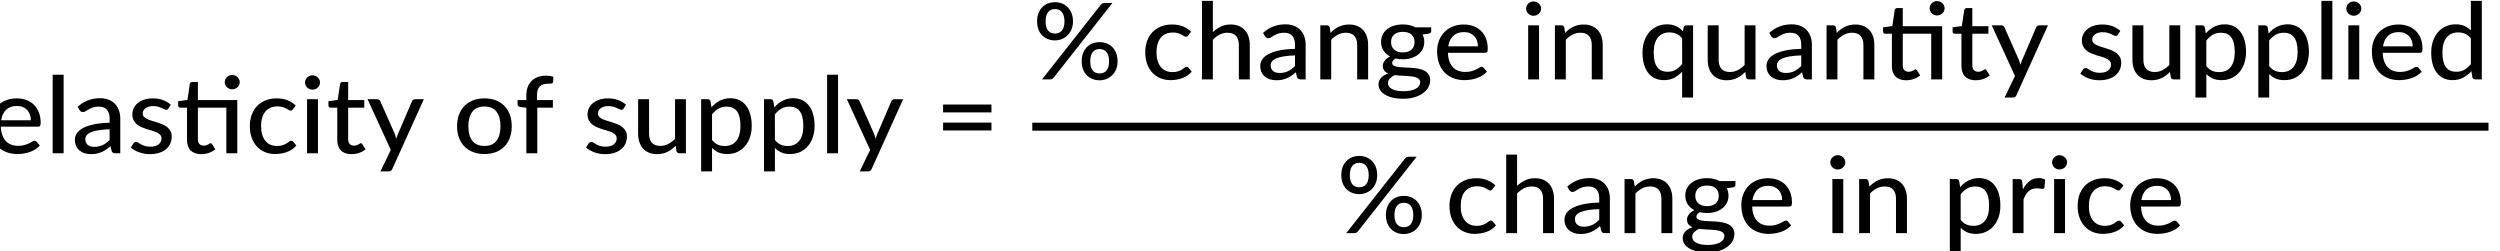 <?xml version="1.0" encoding="UTF-8" standalone="no"?>
<!-- Created with Inkscape (http://www.inkscape.org/) -->

<svg
   width="190.404mm"
   height="19.128mm"
   viewBox="0 0 190.404 19.128"
   version="1.1"
   id="svg5"
   xml:space="preserve"
   xmlns:inkscape="http://www.inkscape.org/namespaces/inkscape"
   xmlns:sodipodi="http://sodipodi.sourceforge.net/DTD/sodipodi-0.dtd"
   xmlns:xlink="http://www.w3.org/1999/xlink"
   xmlns="http://www.w3.org/2000/svg"
   xmlns:svg="http://www.w3.org/2000/svg"><sodipodi:namedview
     id="namedview7"
     pagecolor="#ffffff"
     bordercolor="#666666"
     borderopacity="1.0"
     inkscape:showpageshadow="2"
     inkscape:pageopacity="0.0"
     inkscape:pagecheckerboard="0"
     inkscape:deskcolor="#d1d1d1"
     inkscape:document-units="mm"
     showgrid="false" /><defs
     id="defs2"><g
       id="g1241"><g
         id="glyph-0-0-8"><path
           d="m 7.391,-34.172 c 0.508,-0.438 1.055,-0.844 1.641,-1.219 0.594,-0.375 1.238,-0.707 1.938,-1 0.695,-0.289 1.441,-0.52 2.234,-0.688 0.801,-0.164 1.672,-0.25 2.609,-0.25 1.27,0 2.43,0.184 3.484,0.547 1.062,0.355 1.961,0.855 2.703,1.5 0.738,0.648 1.312,1.434 1.719,2.359 0.406,0.93 0.609,1.961 0.609,3.094 0,1.094 -0.148,2.039 -0.438,2.828 -0.281,0.781 -0.648,1.469 -1.094,2.062 -0.449,0.586 -0.938,1.09 -1.469,1.516 -0.531,0.43 -1.039,0.836 -1.516,1.219 -0.48,0.375 -0.898,0.746 -1.25,1.109 -0.344,0.355 -0.555,0.762 -0.625,1.219 l -0.547,3.078 h -3.969 L 13,-20.297 c -0.094,-0.695 -0.016,-1.297 0.234,-1.797 0.258,-0.508 0.609,-0.977 1.047,-1.406 0.438,-0.438 0.926,-0.848 1.469,-1.234 0.539,-0.383 1.047,-0.801 1.516,-1.25 C 17.734,-26.43 18.125,-26.938 18.438,-27.5 c 0.32,-0.562 0.484,-1.227 0.484,-2 0,-0.938 -0.336,-1.676 -1,-2.219 -0.668,-0.551 -1.543,-0.828 -2.625,-0.828 -0.773,0 -1.434,0.086 -1.984,0.25 -0.543,0.168 -1.012,0.355 -1.406,0.562 -0.387,0.199 -0.719,0.383 -1,0.547 -0.281,0.168 -0.539,0.25 -0.766,0.25 -0.543,0 -0.945,-0.238 -1.203,-0.719 z M 11.75,-8.906 c 0,-0.477 0.086,-0.93 0.266,-1.359 C 12.191,-10.691 12.438,-11.062 12.75,-11.375 c 0.312,-0.32 0.676,-0.57 1.094,-0.75 0.414,-0.188 0.875,-0.281 1.375,-0.281 0.477,0 0.926,0.094 1.344,0.281 0.414,0.18 0.773,0.43 1.078,0.75 0.312,0.312 0.555,0.684 0.734,1.109 0.188,0.43 0.281,0.883 0.281,1.359 0,0.5 -0.094,0.965 -0.281,1.391 -0.18,0.43 -0.422,0.797 -0.734,1.109 -0.305,0.305 -0.664,0.547 -1.078,0.734 -0.418,0.18 -0.867,0.266 -1.344,0.266 -0.5,0 -0.961,-0.086 -1.375,-0.266 C 13.426,-5.859 13.062,-6.102 12.75,-6.406 12.438,-6.719 12.191,-7.086 12.016,-7.516 11.836,-7.941 11.75,-8.406 11.75,-8.906 Z M 1.312,-42.922 H 30.703 V 0 H 1.312 Z m 1.609,41.188 H 28.906 V -41.188 H 2.922 Z m 0,0"
           id="path1166" /></g><g
         id="glyph-0-1-1"><path
           d="m 7.656,-18.766 c 0,4.219 0.523,8.336 1.578,12.344 1.062,4 2.609,7.797 4.641,11.391 0.332,0.656 0.422,1.16 0.266,1.516 -0.156,0.363 -0.406,0.656 -0.75,0.875 L 10.797,8.938 C 9.297,6.645 8.02,4.367 6.969,2.109 5.926,-0.148 5.082,-2.422 4.438,-4.703 3.789,-6.984 3.316,-9.289 3.016,-11.625 c -0.293,-2.332 -0.438,-4.711 -0.438,-7.141 0,-2.457 0.145,-4.848 0.438,-7.172 0.301,-2.332 0.773,-4.641 1.422,-6.922 0.645,-2.281 1.488,-4.551 2.531,-6.812 1.051,-2.27 2.328,-4.551 3.828,-6.844 l 2.594,1.594 c 0.344,0.219 0.594,0.512 0.75,0.875 0.156,0.355 0.066,0.859 -0.266,1.516 -2.031,3.586 -3.578,7.387 -4.641,11.406 -1.055,4.012 -1.578,8.133 -1.578,12.359 z m 0,0"
           id="path1169" /></g><g
         id="glyph-0-2-6"><path
           d="M 30.547,-4.453 V 0 H 7.359 V -4.453 H 16.438 v -28.125 c 0,-0.895 0.031,-1.82 0.094,-2.781 l -7.297,6.188 c -0.281,0.219 -0.562,0.359 -0.844,0.422 -0.273,0.055 -0.531,0.062 -0.781,0.031 -0.25,-0.039 -0.469,-0.125 -0.656,-0.25 -0.188,-0.133 -0.344,-0.27 -0.469,-0.406 l -1.828,-2.547 12.859,-11.094 h 4.75 v 38.562 z m 0,0"
           id="path1172" /></g><g
         id="glyph-0-3-3"><path
           d="m 8.422,-18.766 c 0,-4.227 -0.531,-8.348 -1.594,-12.359 -1.062,-4.02 -2.609,-7.82 -4.641,-11.406 -0.344,-0.656 -0.434,-1.16 -0.266,-1.516 0.176,-0.363 0.43,-0.656 0.766,-0.875 l 2.609,-1.594 c 1.488,2.293 2.75,4.574 3.781,6.844 1.039,2.262 1.891,4.531 2.547,6.812 0.656,2.281 1.133,4.59 1.438,6.922 0.301,2.324 0.453,4.715 0.453,7.172 0,2.43 -0.152,4.809 -0.453,7.141 -0.305,2.336 -0.781,4.641 -1.438,6.922 -0.656,2.281 -1.508,4.555 -2.547,6.812 C 8.047,4.367 6.785,6.645 5.297,8.938 L 2.688,7.359 C 2.352,7.141 2.098,6.848 1.922,6.484 1.754,6.129 1.844,5.625 2.188,4.969 4.219,1.375 5.766,-2.422 6.828,-6.422 c 1.062,-4.008 1.594,-8.125 1.594,-12.344 z m 0,0"
           id="path1175" /></g><g
         id="glyph-0-4-8"><path
           d="m 24.219,-18.562 c 0,-1.156 -0.168,-2.219 -0.5,-3.188 -0.336,-0.977 -0.82,-1.828 -1.453,-2.547 -0.637,-0.719 -1.414,-1.273 -2.328,-1.672 -0.918,-0.406 -1.977,-0.609 -3.172,-0.609 -2.449,0 -4.375,0.711 -5.781,2.125 -1.406,1.418 -2.297,3.383 -2.672,5.891 z m 4.812,14.234 c -0.719,0.836 -1.547,1.559 -2.484,2.172 -0.938,0.605 -1.938,1.094 -3,1.469 -1.055,0.375 -2.141,0.652 -3.266,0.828 -1.125,0.188 -2.234,0.281 -3.328,0.281 -2.094,0 -4.039,-0.355 -5.828,-1.062 C 9.344,-1.348 7.801,-2.383 6.5,-3.75 5.195,-5.113 4.18,-6.805 3.453,-8.828 c -0.73,-2.02 -1.094,-4.348 -1.094,-6.984 0,-2.113 0.328,-4.082 0.984,-5.906 0.656,-1.82 1.598,-3.41 2.828,-4.766 1.227,-1.352 2.727,-2.414 4.5,-3.188 1.77,-0.781 3.766,-1.172 5.984,-1.172 1.844,0 3.547,0.305 5.109,0.906 1.57,0.605 2.926,1.484 4.062,2.641 1.133,1.156 2.023,2.586 2.672,4.281 0.645,1.699 0.969,3.633 0.969,5.797 0,0.898 -0.102,1.5 -0.297,1.812 -0.199,0.312 -0.57,0.469 -1.109,0.469 H 8.156 c 0.062,1.812 0.32,3.391 0.781,4.734 0.457,1.344 1.086,2.465 1.891,3.359 0.812,0.898 1.773,1.562 2.891,2 1.113,0.438 2.359,0.656 3.734,0.656 1.301,0 2.422,-0.145 3.359,-0.438 0.945,-0.301 1.766,-0.625 2.453,-0.969 0.688,-0.352 1.266,-0.68 1.734,-0.984 0.469,-0.301 0.883,-0.453 1.25,-0.453 0.477,0 0.844,0.184 1.094,0.547 z m 0,0"
           id="path1178" /></g><g
         id="glyph-0-5-8"><path
           d="M 10.078,-44.125 V 0 H 4.219 v -44.125 z m 0,0"
           id="path1181" /></g><g
         id="glyph-0-6-3"><path
           d="m 20.422,-13.484 c -2.375,0.086 -4.391,0.273 -6.047,0.562 -1.656,0.281 -3.008,0.664 -4.047,1.141 -1.031,0.48 -1.777,1.047 -2.234,1.703 -0.461,0.648 -0.688,1.367 -0.688,2.156 0,0.762 0.125,1.418 0.375,1.969 0.25,0.543 0.586,0.992 1.016,1.344 0.438,0.344 0.941,0.602 1.516,0.766 0.57,0.156 1.203,0.234 1.891,0.234 0.895,0 1.711,-0.086 2.453,-0.266 0.75,-0.188 1.453,-0.441 2.109,-0.766 0.656,-0.332 1.281,-0.738 1.875,-1.219 0.602,-0.477 1.195,-1.023 1.781,-1.641 z M 3.312,-26.125 c 1.695,-1.613 3.535,-2.816 5.516,-3.609 1.988,-0.801 4.164,-1.203 6.531,-1.203 1.738,0 3.273,0.289 4.609,0.859 1.332,0.562 2.457,1.355 3.375,2.375 0.914,1.012 1.609,2.227 2.078,3.641 0.469,1.418 0.703,2.98 0.703,4.688 V 0 h -2.594 c -0.586,0 -1.027,-0.094 -1.328,-0.281 -0.293,-0.188 -0.531,-0.539 -0.719,-1.062 L 20.859,-4 c -0.773,0.719 -1.539,1.355 -2.297,1.906 -0.762,0.543 -1.559,1.008 -2.391,1.391 -0.824,0.387 -1.703,0.68 -2.641,0.875 -0.93,0.207 -1.961,0.312 -3.094,0.312 -1.199,0 -2.324,-0.168 -3.375,-0.5 C 6.02,-0.348 5.109,-0.852 4.328,-1.531 3.555,-2.207 2.945,-3.051 2.5,-4.062 2.051,-5.082 1.828,-6.27 1.828,-7.625 c 0,-1.195 0.32,-2.348 0.969,-3.453 0.645,-1.102 1.695,-2.094 3.156,-2.969 1.469,-0.875 3.383,-1.586 5.75,-2.141 2.363,-0.562 5.27,-0.883 8.719,-0.969 V -19.375 c 0,-2.289 -0.492,-4.004 -1.469,-5.141 -0.98,-1.133 -2.418,-1.703 -4.312,-1.703 -1.273,0 -2.34,0.164 -3.203,0.484 -0.867,0.324 -1.617,0.68 -2.25,1.062 -0.625,0.387 -1.172,0.742 -1.641,1.062 -0.469,0.312 -0.953,0.469 -1.453,0.469 -0.398,0 -0.742,-0.109 -1.031,-0.328 -0.281,-0.219 -0.516,-0.473 -0.703,-0.766 z m 0,0"
           id="path1184" /></g><g
         id="glyph-0-7-3"><path
           d="m 22,-25.141 c -0.156,0.262 -0.328,0.449 -0.516,0.562 -0.18,0.105 -0.406,0.156 -0.688,0.156 -0.312,0 -0.668,-0.109 -1.062,-0.328 -0.387,-0.219 -0.855,-0.457 -1.406,-0.719 -0.543,-0.258 -1.184,-0.5 -1.922,-0.719 -0.742,-0.219 -1.617,-0.328 -2.625,-0.328 -0.836,0 -1.594,0.105 -2.281,0.312 -0.688,0.211 -1.273,0.5 -1.75,0.875 -0.48,0.367 -0.852,0.805 -1.109,1.312 C 8.379,-23.504 8.25,-22.961 8.25,-22.391 8.25,-21.629 8.473,-21 8.922,-20.5 c 0.445,0.5 1.035,0.93 1.766,1.281 0.727,0.355 1.555,0.68 2.484,0.969 0.926,0.293 1.867,0.602 2.828,0.922 0.969,0.312 1.914,0.68 2.844,1.094 0.926,0.406 1.754,0.914 2.484,1.516 0.727,0.605 1.316,1.34 1.766,2.203 0.445,0.855 0.672,1.898 0.672,3.125 0,1.418 -0.258,2.73 -0.766,3.938 -0.512,1.211 -1.262,2.25 -2.25,3.125 -0.98,0.875 -2.199,1.562 -3.656,2.062 -1.449,0.5 -3.109,0.75 -4.984,0.75 -2.094,0 -4.031,-0.352 -5.812,-1.047 -1.773,-0.695 -3.25,-1.586 -4.438,-2.672 l 1.375,-2.234 C 3.391,-5.75 3.586,-5.961 3.828,-6.109 4.066,-6.266 4.383,-6.344 4.781,-6.344 c 0.375,0 0.758,0.141 1.156,0.422 0.406,0.281 0.883,0.59 1.438,0.922 0.562,0.324 1.238,0.621 2.031,0.891 0.801,0.273 1.801,0.406 3,0.406 1,0 1.863,-0.125 2.594,-0.375 0.738,-0.25 1.352,-0.586 1.844,-1.016 0.488,-0.426 0.852,-0.914 1.094,-1.469 0.238,-0.562 0.359,-1.156 0.359,-1.781 0,-0.789 -0.227,-1.453 -0.672,-1.984 -0.449,-0.531 -1.039,-0.984 -1.766,-1.359 -0.73,-0.375 -1.562,-0.703 -2.5,-0.984 -0.938,-0.281 -1.898,-0.578 -2.875,-0.891 C 9.516,-13.883 8.562,-14.254 7.625,-14.672 6.688,-15.086 5.852,-15.613 5.125,-16.25 4.395,-16.895 3.805,-17.676 3.359,-18.594 2.91,-19.508 2.688,-20.625 2.688,-21.938 c 0,-1.176 0.242,-2.301 0.734,-3.375 0.488,-1.082 1.195,-2.031 2.125,-2.844 0.926,-0.812 2.07,-1.461 3.438,-1.953 1.363,-0.488 2.922,-0.734 4.672,-0.734 2.008,0 3.828,0.32 5.453,0.953 1.625,0.637 3.016,1.512 4.172,2.625 z m 0,0"
           id="path1187" /></g><g
         id="glyph-0-8-4"><path
           d="M 32.875,0 H 27.016 V -25.641 H 11.781 v 17.781 c 0,1.199 0.289,2.094 0.875,2.688 0.594,0.586 1.348,0.875 2.266,0.875 0.531,0 0.988,-0.066 1.375,-0.203 0.395,-0.145 0.727,-0.301 1,-0.469 0.281,-0.176 0.52,-0.332 0.719,-0.469 0.207,-0.145 0.391,-0.219 0.547,-0.219 0.195,0 0.348,0.047 0.453,0.141 0.113,0.094 0.234,0.242 0.359,0.438 l 1.734,2.812 c -0.961,0.875 -2.102,1.555 -3.422,2.031 -1.312,0.477 -2.68,0.719 -4.094,0.719 -2.449,0 -4.336,-0.688 -5.656,-2.062 -1.324,-1.375 -1.984,-3.336 -1.984,-5.891 v -18.172 h -3.531 c -0.344,0 -0.633,-0.102 -0.859,-0.312 -0.23,-0.219 -0.344,-0.535 -0.344,-0.953 v -2.359 L 6.188,-29.953 7.469,-39 c 0.082,-0.344 0.238,-0.609 0.469,-0.797 0.227,-0.188 0.52,-0.281 0.875,-0.281 h 2.969 v 10.188 H 32.875 Z m 1.312,-39.938 c 0,0.543 -0.109,1.059 -0.328,1.547 -0.219,0.492 -0.512,0.918 -0.875,1.281 -0.367,0.367 -0.797,0.656 -1.297,0.875 -0.5,0.211 -1.023,0.312 -1.562,0.312 -0.531,0 -1.039,-0.102 -1.516,-0.312 -0.48,-0.219 -0.906,-0.508 -1.281,-0.875 -0.367,-0.363 -0.652,-0.789 -0.859,-1.281 -0.211,-0.488 -0.312,-1.004 -0.312,-1.547 0,-0.551 0.102,-1.078 0.312,-1.578 0.207,-0.5 0.492,-0.93 0.859,-1.297 0.375,-0.375 0.801,-0.664 1.281,-0.875 C 29.086,-43.895 29.594,-44 30.125,-44 c 0.539,0 1.062,0.105 1.562,0.312 0.5,0.211 0.93,0.5 1.297,0.875 0.363,0.367 0.656,0.797 0.875,1.297 0.219,0.5 0.328,1.027 0.328,1.578 z m 0,0"
           id="path1190" /></g><g
         id="glyph-0-9-7"><path
           d="m 25.375,-24.688 c -0.18,0.219 -0.355,0.398 -0.531,0.531 -0.168,0.125 -0.406,0.188 -0.719,0.188 -0.324,0 -0.664,-0.125 -1.016,-0.375 -0.344,-0.25 -0.781,-0.52 -1.312,-0.812 -0.523,-0.289 -1.156,-0.555 -1.906,-0.797 -0.75,-0.25 -1.672,-0.375 -2.766,-0.375 -1.438,0 -2.703,0.262 -3.797,0.781 -1.094,0.512 -2.008,1.246 -2.734,2.203 -0.73,0.961 -1.281,2.125 -1.656,3.5 -0.375,1.375 -0.562,2.918 -0.562,4.625 0,1.781 0.195,3.367 0.594,4.75 0.395,1.375 0.961,2.539 1.703,3.484 0.738,0.949 1.633,1.668 2.688,2.156 1.051,0.492 2.227,0.734 3.531,0.734 1.25,0 2.281,-0.148 3.094,-0.453 0.82,-0.312 1.504,-0.645 2.047,-1 C 22.57,-5.91 23.02,-6.25 23.375,-6.562 c 0.352,-0.312 0.723,-0.469 1.109,-0.469 0.477,0 0.848,0.184 1.109,0.547 l 1.672,2.156 c -0.699,0.855 -1.484,1.586 -2.359,2.188 -0.867,0.594 -1.789,1.078 -2.766,1.453 -0.969,0.375 -1.992,0.652 -3.062,0.828 -1.062,0.188 -2.141,0.281 -3.234,0.281 -1.898,0 -3.668,-0.352 -5.312,-1.047 C 8.895,-1.32 7.473,-2.336 6.266,-3.672 5.055,-5.004 4.102,-6.645 3.406,-8.594 2.707,-10.539 2.359,-12.75 2.359,-15.219 c 0,-2.25 0.312,-4.328 0.938,-6.234 0.633,-1.914 1.562,-3.566 2.781,-4.953 1.227,-1.383 2.738,-2.469 4.531,-3.25 1.789,-0.789 3.844,-1.188 6.156,-1.188 2.176,0 4.086,0.352 5.734,1.047 1.656,0.699 3.133,1.684 4.438,2.953 z m 0,0"
           id="path1193" /></g><g
         id="glyph-0-10-4"><path
           d="M 10.188,-30.375 V 0 H 4.359 v -30.375 z m 1.109,-9.375 c 0,0.531 -0.109,1.043 -0.328,1.531 -0.219,0.492 -0.516,0.922 -0.891,1.297 -0.367,0.367 -0.797,0.652 -1.297,0.859 -0.492,0.211 -1.008,0.312 -1.547,0.312 -0.543,0 -1.055,-0.102 -1.531,-0.312 -0.48,-0.207 -0.902,-0.492 -1.266,-0.859 -0.367,-0.375 -0.652,-0.805 -0.859,-1.297 -0.211,-0.488 -0.312,-1 -0.312,-1.531 0,-0.562 0.102,-1.086 0.312,-1.578 0.207,-0.488 0.492,-0.914 0.859,-1.281 0.363,-0.363 0.785,-0.648 1.266,-0.859 0.477,-0.219 0.988,-0.328 1.531,-0.328 0.539,0 1.055,0.109 1.547,0.328 0.5,0.211 0.93,0.496 1.297,0.859 0.375,0.367 0.672,0.793 0.891,1.281 0.219,0.492 0.328,1.016 0.328,1.578 z m 0,0"
           id="path1196" /></g><g
         id="glyph-0-11-3"><path
           d="m 13.594,0.484 c -2.449,0 -4.336,-0.688 -5.656,-2.062 -1.324,-1.375 -1.984,-3.336 -1.984,-5.891 v -18.172 h -3.531 c -0.344,0 -0.633,-0.102 -0.859,-0.312 -0.23,-0.219 -0.344,-0.535 -0.344,-0.953 v -2.359 l 4.938,-0.688 L 7.469,-39 c 0.082,-0.344 0.238,-0.609 0.469,-0.797 0.227,-0.188 0.52,-0.281 0.875,-0.281 h 2.969 v 10.188 h 8.609 v 4.25 H 11.781 v 17.781 c 0,1.199 0.289,2.094 0.875,2.688 0.594,0.586 1.348,0.875 2.266,0.875 0.531,0 0.988,-0.066 1.375,-0.203 0.395,-0.145 0.727,-0.301 1,-0.469 0.281,-0.176 0.52,-0.332 0.719,-0.469 0.207,-0.145 0.391,-0.219 0.547,-0.219 0.195,0 0.348,0.047 0.453,0.141 0.113,0.094 0.234,0.242 0.359,0.438 l 1.734,2.812 c -0.961,0.875 -2.102,1.555 -3.422,2.031 -1.312,0.477 -2.68,0.719 -4.094,0.719 z m 0,0"
           id="path1199" /></g><g
         id="glyph-0-12-8"><path
           d="M 30.641,-30.375 13.781,8.812 C 13.602,9.25 13.363,9.586 13.062,9.828 12.758,10.066 12.32,10.188 11.75,10.188 H 7.406 L 12.969,-1.906 0.516,-30.375 H 5.594 c 0.5,0 0.883,0.121 1.156,0.359 0.281,0.242 0.484,0.512 0.609,0.812 L 15.062,-10.969 c 0.156,0.461 0.305,0.922 0.453,1.391 0.156,0.469 0.285,0.934 0.391,1.391 0.133,-0.477 0.281,-0.953 0.438,-1.422 0.164,-0.469 0.336,-0.93 0.516,-1.391 l 7.438,-18.203 c 0.145,-0.344 0.363,-0.625 0.656,-0.844 0.301,-0.219 0.641,-0.328 1.016,-0.328 z m 0,0"
           id="path1202" /></g><g
         id="glyph-0-13-0"><path
           d="m 17.031,-30.844 c 2.238,0 4.258,0.367 6.062,1.094 1.801,0.719 3.332,1.766 4.594,3.141 1.27,1.367 2.242,3.012 2.922,4.938 0.676,1.918 1.016,4.07 1.016,6.453 0,2.398 -0.34,4.562 -1.016,6.5 -0.68,1.93 -1.652,3.57 -2.922,4.922 -1.262,1.355 -2.793,2.398 -4.594,3.125 -1.805,0.727 -3.824,1.094 -6.062,1.094 -2.25,0 -4.277,-0.367 -6.078,-1.094 -1.805,-0.727 -3.344,-1.77 -4.625,-3.125 -1.273,-1.352 -2.25,-2.992 -2.938,-4.922 -0.688,-1.938 -1.031,-4.102 -1.031,-6.5 0,-2.383 0.344,-4.535 1.031,-6.453 0.688,-1.926 1.664,-3.57 2.938,-4.938 1.281,-1.375 2.82,-2.422 4.625,-3.141 1.801,-0.727 3.828,-1.094 6.078,-1.094 z m 0,26.719 c 2.875,0 5.02,-0.961 6.438,-2.891 1.414,-1.938 2.125,-4.66 2.125,-8.172 0,-3.5 -0.711,-6.223 -2.125,-8.172 -1.418,-1.945 -3.562,-2.922 -6.438,-2.922 -2.906,0 -5.074,0.977 -6.5,2.922 -1.418,1.949 -2.125,4.672 -2.125,8.172 0,3.512 0.707,6.234 2.125,8.172 1.426,1.93 3.594,2.891 6.5,2.891 z m 0,0"
           id="path1205" /></g><g
         id="glyph-0-14-5"><path
           d="m 6.094,0 v -25.594 l -3.172,-0.375 c -0.461,-0.102 -0.836,-0.27 -1.125,-0.5 -0.281,-0.227 -0.422,-0.562 -0.422,-1 v -2.422 h 4.719 v -2.75 c 0,-1.727 0.25,-3.27 0.75,-4.625 0.5,-1.363 1.211,-2.516 2.141,-3.453 0.926,-0.945 2.039,-1.664 3.344,-2.156 1.301,-0.488 2.77,-0.734 4.406,-0.734 1.375,0 2.641,0.199 3.797,0.594 l -0.109,2.938 c -0.023,0.262 -0.105,0.453 -0.25,0.578 -0.137,0.125 -0.32,0.219 -0.547,0.281 -0.23,0.062 -0.512,0.102 -0.844,0.109 -0.324,0.012 -0.68,0.016 -1.062,0.016 -0.898,0 -1.715,0.109 -2.453,0.328 -0.73,0.219 -1.355,0.59 -1.875,1.109 -0.523,0.512 -0.922,1.195 -1.203,2.047 -0.273,0.844 -0.406,1.891 -0.406,3.141 v 2.578 h 8.516 v 4.25 h -8.344 V 0 Z m 0,0"
           id="path1208" /></g><g
         id="glyph-0-15-0"><path
           d="M 29.359,-30.375 V 0 h -3.5 c -0.805,0 -1.324,-0.391 -1.562,-1.172 L 23.875,-4.219 c -0.656,0.699 -1.344,1.34 -2.062,1.922 -0.711,0.574 -1.477,1.07 -2.297,1.484 -0.812,0.406 -1.68,0.727 -2.594,0.953 -0.918,0.227 -1.906,0.344 -2.969,0.344 -1.668,0 -3.137,-0.281 -4.406,-0.844 -1.262,-0.562 -2.324,-1.344 -3.188,-2.344 -0.855,-1.008 -1.5,-2.219 -1.938,-3.625 -0.438,-1.414 -0.656,-2.984 -0.656,-4.703 V -30.375 H 9.625 v 19.344 c 0,2.18 0.492,3.871 1.484,5.078 1,1.199 2.523,1.797 4.578,1.797 1.5,0 2.895,-0.352 4.188,-1.062 1.289,-0.707 2.508,-1.676 3.656,-2.906 v -22.25 z m 0,0"
           id="path1211" /></g><g
         id="glyph-0-16-4"><path
           d="m 9.922,-7.469 c 0.957,1.25 1.988,2.125 3.094,2.625 1.102,0.5 2.344,0.75 3.719,0.75 2.676,0 4.742,-0.957 6.203,-2.875 1.469,-1.926 2.203,-4.734 2.203,-8.422 0,-1.938 -0.168,-3.586 -0.5,-4.953 -0.324,-1.363 -0.805,-2.477 -1.438,-3.344 -0.625,-0.863 -1.398,-1.5 -2.312,-1.906 -0.918,-0.414 -1.953,-0.625 -3.109,-0.625 -1.688,0 -3.156,0.383 -4.406,1.141 -1.242,0.762 -2.391,1.84 -3.453,3.234 z M 9.625,-25.828 c 0.633,-0.758 1.316,-1.453 2.047,-2.078 0.727,-0.625 1.508,-1.16 2.344,-1.609 0.844,-0.445 1.734,-0.797 2.672,-1.047 0.945,-0.25 1.961,-0.375 3.047,-0.375 1.727,0 3.297,0.34 4.703,1.016 1.406,0.68 2.602,1.68 3.594,3 1,1.312 1.77,2.938 2.312,4.875 0.551,1.93 0.828,4.148 0.828,6.656 0,2.25 -0.305,4.34 -0.906,6.266 -0.605,1.918 -1.477,3.586 -2.609,5 -1.125,1.418 -2.5,2.531 -4.125,3.344 -1.617,0.801 -3.445,1.203 -5.484,1.203 -1.812,0 -3.367,-0.297 -4.656,-0.891 -1.293,-0.602 -2.449,-1.441 -3.469,-2.516 V 10.188 H 4.094 V -30.375 h 3.5 c 0.812,0 1.316,0.391 1.516,1.172 z m 0,0"
           id="path1214" /></g><g
         id="glyph-0-17-8"><path
           d="M 4.391,-17.25 H 30.281 v 4.422 H 4.391 Z m 0,-10.156 H 30.281 v 4.422 H 4.391 Z m 0,0"
           id="path1217" /></g><g
         id="glyph-0-18-0"><path
           d="m 21.766,-32.547 c 0,1.668 -0.266,3.164 -0.797,4.484 -0.531,1.312 -1.234,2.422 -2.109,3.328 -0.875,0.906 -1.898,1.605 -3.062,2.094 -1.168,0.492 -2.387,0.734 -3.656,0.734 -1.375,0 -2.648,-0.242 -3.812,-0.734 -1.168,-0.488 -2.184,-1.188 -3.047,-2.094 C 4.426,-25.641 3.754,-26.75 3.266,-28.062 c -0.48,-1.32 -0.719,-2.816 -0.719,-4.484 0,-1.719 0.238,-3.242 0.719,-4.578 0.488,-1.332 1.16,-2.461 2.016,-3.391 0.863,-0.926 1.879,-1.633 3.047,-2.125 1.164,-0.488 2.438,-0.734 3.812,-0.734 1.375,0 2.641,0.246 3.797,0.734 1.164,0.492 2.18,1.199 3.047,2.125 0.875,0.93 1.555,2.059 2.047,3.391 0.488,1.336 0.734,2.859 0.734,4.578 z m -4.547,0 c 0,-1.281 -0.137,-2.363 -0.406,-3.25 -0.273,-0.883 -0.637,-1.598 -1.094,-2.141 -0.461,-0.551 -0.996,-0.953 -1.609,-1.203 -0.617,-0.25 -1.273,-0.375 -1.969,-0.375 -0.699,0 -1.359,0.125 -1.984,0.375 -0.617,0.25 -1.148,0.652 -1.594,1.203 -0.449,0.543 -0.805,1.258 -1.062,2.141 -0.262,0.887 -0.391,1.969 -0.391,3.25 0,1.23 0.129,2.281 0.391,3.156 0.258,0.867 0.613,1.57 1.062,2.109 0.445,0.531 0.977,0.918 1.594,1.156 0.625,0.242 1.285,0.359 1.984,0.359 0.695,0 1.352,-0.117 1.969,-0.359 0.613,-0.238 1.148,-0.625 1.609,-1.156 0.457,-0.539 0.82,-1.242 1.094,-2.109 0.27,-0.875 0.406,-1.926 0.406,-3.156 z m 19.484,-9.422 c 0.219,-0.258 0.473,-0.484 0.766,-0.672 0.289,-0.188 0.691,-0.281 1.203,-0.281 h 4.219 l -31.5,42 C 11.172,-0.648 10.91,-0.426 10.609,-0.25 10.305,-0.082 9.945,0 9.531,0 H 5.203 Z m 8.938,31.828 c 0,1.68 -0.266,3.18 -0.797,4.5 -0.523,1.312 -1.227,2.422 -2.109,3.328 -0.875,0.906 -1.898,1.605 -3.062,2.094 -1.156,0.488 -2.375,0.734 -3.656,0.734 -1.375,0 -2.648,-0.246 -3.812,-0.734 -1.168,-0.488 -2.18,-1.188 -3.031,-2.094 -0.855,-0.906 -1.527,-2.016 -2.016,-3.328 -0.492,-1.32 -0.734,-2.82 -0.734,-4.5 0,-1.707 0.242,-3.227 0.734,-4.562 0.488,-1.332 1.16,-2.461 2.016,-3.391 0.852,-0.926 1.863,-1.629 3.031,-2.109 1.164,-0.477 2.438,-0.719 3.812,-0.719 1.375,0 2.645,0.242 3.812,0.719 1.164,0.48 2.18,1.184 3.047,2.109 0.863,0.93 1.539,2.059 2.031,3.391 0.488,1.336 0.734,2.855 0.734,4.562 z m -4.547,0 c 0,-1.27 -0.137,-2.344 -0.406,-3.219 -0.262,-0.875 -0.621,-1.582 -1.078,-2.125 -0.461,-0.551 -1,-0.953 -1.625,-1.203 -0.617,-0.25 -1.273,-0.375 -1.969,-0.375 -0.719,0 -1.383,0.125 -1.984,0.375 -0.605,0.25 -1.133,0.652 -1.578,1.203 -0.449,0.543 -0.805,1.25 -1.062,2.125 -0.262,0.875 -0.391,1.949 -0.391,3.219 0,1.262 0.129,2.324 0.391,3.188 0.258,0.855 0.613,1.555 1.062,2.094 0.445,0.531 0.973,0.918 1.578,1.156 0.602,0.242 1.266,0.359 1.984,0.359 0.695,0 1.352,-0.117 1.969,-0.359 0.625,-0.238 1.164,-0.625 1.625,-1.156 0.457,-0.539 0.816,-1.238 1.078,-2.094 0.27,-0.863 0.406,-1.926 0.406,-3.188 z m 0,0"
           id="path1220" /></g><g
         id="glyph-0-19-8"><path
           d="m 9.922,-26.516 c 1.281,-1.289 2.691,-2.332 4.234,-3.125 1.539,-0.801 3.316,-1.203 5.328,-1.203 1.676,0 3.145,0.281 4.406,0.844 1.27,0.555 2.332,1.336 3.188,2.344 0.852,1 1.5,2.211 1.938,3.625 0.445,1.418 0.672,2.98 0.672,4.688 V 0 h -5.859 v -19.344 c 0,-2.164 -0.5,-3.852 -1.5,-5.062 -1,-1.207 -2.527,-1.812 -4.578,-1.812 -1.492,0 -2.891,0.355 -4.203,1.062 -1.305,0.711 -2.512,1.672 -3.625,2.891 V 0 H 4.094 v -44.125 h 5.828 z m 0,0"
           id="path1223" /></g><g
         id="glyph-0-20-6"><path
           d="m 9.562,-26.156 c 0.656,-0.695 1.344,-1.332 2.062,-1.906 0.719,-0.582 1.477,-1.078 2.281,-1.484 0.812,-0.406 1.68,-0.723 2.609,-0.953 0.926,-0.227 1.914,-0.344 2.969,-0.344 1.676,0 3.145,0.281 4.406,0.844 1.27,0.555 2.332,1.336 3.188,2.344 0.852,1 1.5,2.211 1.938,3.625 0.445,1.418 0.672,2.98 0.672,4.688 V 0 h -5.859 v -19.344 c 0,-2.164 -0.5,-3.852 -1.5,-5.062 -1,-1.207 -2.527,-1.812 -4.578,-1.812 -1.492,0 -2.891,0.355 -4.203,1.062 -1.305,0.711 -2.512,1.672 -3.625,2.891 V 0 H 4.094 v -30.375 h 3.5 c 0.812,0 1.316,0.391 1.516,1.172 z m 0,0"
           id="path1226" /></g><g
         id="glyph-0-21-9"><path
           d="m 14.766,-15.156 c 1.031,0 1.941,-0.133 2.734,-0.406 0.789,-0.281 1.445,-0.676 1.969,-1.188 0.531,-0.508 0.93,-1.125 1.203,-1.844 0.27,-0.719 0.406,-1.504 0.406,-2.359 0,-1.75 -0.539,-3.145 -1.609,-4.188 -1.062,-1.051 -2.633,-1.578 -4.703,-1.578 -2.055,0 -3.617,0.527 -4.688,1.578 -1.062,1.043 -1.594,2.438 -1.594,4.188 0,0.855 0.133,1.637 0.406,2.344 0.27,0.711 0.664,1.32 1.188,1.828 0.531,0.512 1.188,0.914 1.969,1.203 0.789,0.281 1.695,0.422 2.719,0.422 z M 24.062,1.578 c 0,-0.711 -0.203,-1.277 -0.609,-1.703 -0.398,-0.438 -0.938,-0.781 -1.625,-1.031 -0.688,-0.25 -1.492,-0.426 -2.406,-0.531 -0.918,-0.113 -1.883,-0.195 -2.891,-0.25 C 15.531,-2 14.5,-2.055 13.438,-2.109 12.383,-2.16 11.375,-2.254 10.406,-2.391 9.363,-1.867 8.508,-1.238 7.844,-0.5 c -0.668,0.727 -1,1.594 -1,2.594 0,0.633 0.16,1.227 0.484,1.781 0.332,0.562 0.844,1.047 1.531,1.453 0.688,0.414 1.551,0.738 2.594,0.969 1.051,0.227 2.305,0.344 3.766,0.344 1.426,0 2.688,-0.125 3.781,-0.375 1.102,-0.25 2.023,-0.602 2.766,-1.047 0.75,-0.449 1.316,-0.984 1.703,-1.609 0.395,-0.617 0.594,-1.293 0.594,-2.031 z m 5.922,-30.812 v 2.188 c 0,0.719 -0.449,1.168 -1.344,1.344 l -3.266,0.469 c 0.281,0.625 0.5,1.281 0.656,1.969 0.164,0.688 0.25,1.406 0.25,2.156 0,1.5 -0.293,2.855 -0.875,4.062 -0.574,1.199 -1.371,2.23 -2.391,3.094 -1.023,0.855 -2.234,1.512 -3.641,1.969 -1.398,0.461 -2.934,0.688 -4.609,0.688 -1.375,0 -2.664,-0.148 -3.859,-0.453 -0.594,0.367 -1.047,0.762 -1.359,1.188 -0.305,0.43 -0.453,0.852 -0.453,1.266 0,0.699 0.289,1.219 0.875,1.562 0.582,0.336 1.348,0.578 2.297,0.734 0.945,0.148 2.031,0.242 3.25,0.281 1.227,0.031 2.473,0.094 3.734,0.188 1.27,0.094 2.52,0.258 3.75,0.484 1.227,0.23 2.312,0.602 3.25,1.109 0.945,0.5 1.711,1.195 2.297,2.078 0.594,0.887 0.891,2.039 0.891,3.453 0,1.32 -0.324,2.598 -0.969,3.828 -0.648,1.238 -1.59,2.332 -2.828,3.281 C 24.41,8.66 22.906,9.426 21.125,10 c -1.773,0.582 -3.781,0.875 -6.031,0.875 -2.25,0 -4.211,-0.219 -5.875,-0.656 C 7.551,9.781 6.164,9.191 5.062,8.453 3.957,7.723 3.129,6.867 2.578,5.891 2.035,4.91 1.766,3.895 1.766,2.844 c 0,-1.48 0.457,-2.73 1.375,-3.75 C 4.055,-1.938 5.32,-2.738 6.938,-3.312 6.062,-3.719 5.363,-4.266 4.844,-4.953 4.32,-5.641 4.062,-6.551 4.062,-7.688 c 0,-0.438 0.078,-0.891 0.234,-1.359 0.164,-0.469 0.41,-0.938 0.734,-1.406 0.332,-0.469 0.742,-0.91 1.234,-1.328 0.488,-0.414 1.051,-0.789 1.688,-1.125 -1.5,-0.844 -2.68,-1.957 -3.531,-3.344 -0.855,-1.383 -1.281,-3.004 -1.281,-4.859 0,-1.488 0.285,-2.832 0.859,-4.031 0.582,-1.195 1.383,-2.223 2.406,-3.078 1.031,-0.852 2.254,-1.508 3.672,-1.969 1.426,-0.457 2.988,-0.688 4.688,-0.688 2.633,0 4.895,0.547 6.781,1.641 z m 0,0"
           id="path1229" /></g><g
         id="glyph-0-22-7"><path
           d="m 23.672,-23.016 c -0.898,-1.219 -1.918,-2.082 -3.062,-2.594 -1.148,-0.52 -2.398,-0.781 -3.75,-0.781 -2.668,0 -4.734,0.965 -6.203,2.891 -1.469,1.918 -2.203,4.719 -2.203,8.406 0,1.93 0.164,3.578 0.5,4.953 0.332,1.367 0.812,2.48 1.438,3.344 0.625,0.867 1.395,1.5 2.312,1.906 0.914,0.406 1.953,0.609 3.109,0.609 1.695,0 3.16,-0.375 4.391,-1.125 1.238,-0.758 2.395,-1.828 3.469,-3.203 z M 29.531,-30.375 V 10.188 H 23.672 V -4.328 c -1.25,1.43 -2.68,2.578 -4.281,3.453 -1.594,0.867 -3.434,1.297 -5.516,1.297 -1.742,0 -3.312,-0.34 -4.719,-1.016 C 7.75,-1.27 6.547,-2.258 5.547,-3.562 4.555,-4.875 3.789,-6.492 3.25,-8.422 c -0.531,-1.938 -0.797,-4.16 -0.797,-6.672 0,-2.25 0.297,-4.336 0.891,-6.266 0.602,-1.938 1.473,-3.613 2.609,-5.031 1.133,-1.414 2.508,-2.523 4.125,-3.328 1.613,-0.812 3.438,-1.219 5.469,-1.219 0.969,0 1.859,0.09 2.672,0.266 0.82,0.18 1.582,0.438 2.281,0.781 0.695,0.344 1.336,0.758 1.922,1.234 0.594,0.469 1.148,1.016 1.672,1.641 l 0.391,-2.188 C 24.68,-29.984 25.188,-30.375 26,-30.375 Z m 0,0"
           id="path1232" /></g><g
         id="glyph-0-23-1"><path
           d="m 23.672,-23.016 c -0.961,-1.258 -1.992,-2.133 -3.094,-2.625 -1.105,-0.5 -2.344,-0.75 -3.719,-0.75 -2.668,0 -4.734,0.965 -6.203,2.891 -1.469,1.918 -2.203,4.719 -2.203,8.406 0,1.93 0.164,3.578 0.5,4.953 0.332,1.367 0.812,2.48 1.438,3.344 0.625,0.867 1.395,1.5 2.312,1.906 0.914,0.406 1.953,0.609 3.109,0.609 1.695,0 3.16,-0.375 4.391,-1.125 1.238,-0.758 2.395,-1.828 3.469,-3.203 z M 29.531,-44.125 V 0 H 26 C 25.188,0 24.68,-0.391 24.484,-1.172 L 23.969,-4.656 c -1.293,1.531 -2.762,2.762 -4.406,3.688 -1.648,0.93 -3.543,1.391 -5.688,1.391 -1.742,0 -3.312,-0.34 -4.719,-1.016 C 7.75,-1.27 6.547,-2.258 5.547,-3.562 4.555,-4.875 3.789,-6.492 3.25,-8.422 c -0.531,-1.938 -0.797,-4.16 -0.797,-6.672 0,-2.25 0.297,-4.336 0.891,-6.266 0.602,-1.938 1.473,-3.613 2.609,-5.031 1.133,-1.414 2.508,-2.523 4.125,-3.328 1.613,-0.812 3.438,-1.219 5.469,-1.219 1.832,0 3.391,0.305 4.672,0.906 1.289,0.594 2.441,1.438 3.453,2.531 v -16.625 z m 0,0"
           id="path1235" /></g><g
         id="glyph-0-24-6"><path
           d="m 9.594,-24.547 c 0.977,-1.988 2.156,-3.551 3.531,-4.688 1.375,-1.133 3.023,-1.703 4.953,-1.703 0.656,0 1.273,0.078 1.859,0.234 0.594,0.148 1.109,0.367 1.547,0.656 l -0.375,4.406 c -0.148,0.531 -0.48,0.797 -1,0.797 -0.273,0 -0.688,-0.051 -1.25,-0.156 -0.555,-0.113 -1.152,-0.172 -1.797,-0.172 -0.938,0 -1.766,0.137 -2.484,0.406 -0.711,0.273 -1.352,0.672 -1.922,1.203 -0.562,0.523 -1.07,1.168 -1.516,1.938 -0.438,0.773 -0.844,1.641 -1.219,2.609 V 0 H 4.094 V -30.375 H 7.438 c 0.645,0 1.082,0.117 1.312,0.344 0.227,0.23 0.391,0.637 0.484,1.219 z m 0,0"
           id="path1238" /></g></g></defs><g
     inkscape:label="Layer 1"
     inkscape:groupmode="layer"
     id="layer1"
     transform="translate(-7.598,-118.96)"><g
       id="g406"
       transform="matrix(0.353,0,0,0.353,1065.884,56.092)"><g
         fill="#000000"
         fill-opacity="1"
         id="g97" /><g
         id="g1537"
         transform="translate(-3751.898,17.733)"><g
           fill="#000000"
           fill-opacity="1"
           id="g1251"><use
             xlink:href="#glyph-0-1-1"
             x="36"
             y="242.177"
             id="use1245" /><use
             xlink:href="#glyph-0-2-6"
             x="52.08"
             y="242.177"
             id="use1247" /><use
             xlink:href="#glyph-0-3-3"
             x="86.75"
             y="242.177"
             id="use1249" /></g><g
           id="g1614"
           transform="matrix(0.403,0,0,0.384,540.702,100.438)"><g
             fill="#000000"
             fill-opacity="1"
             id="g1271"><use
               xlink:href="#glyph-0-4-8"
               x="521.382"
               y="242.177"
               id="use1253" /><use
               xlink:href="#glyph-0-5-8"
               x="553.063"
               y="242.177"
               id="use1255" /><use
               xlink:href="#glyph-0-6-3"
               x="567.35"
               y="242.177"
               id="use1257" /><use
               xlink:href="#glyph-0-7-3"
               x="597.237"
               y="242.177"
               id="use1259" /><use
               xlink:href="#glyph-0-8-4"
               x="623.24"
               y="242.177"
               id="use1261" /><use
               xlink:href="#glyph-0-9-7"
               x="660.48"
               y="242.177"
               id="use1263" /><use
               xlink:href="#glyph-0-10-4"
               x="689.113"
               y="242.177"
               id="use1265" /><use
               xlink:href="#glyph-0-11-3"
               x="703.698"
               y="242.177"
               id="use1267" /><use
               xlink:href="#glyph-0-12-8"
               x="725.337"
               y="242.177"
               id="use1269" /></g><g
             fill="#000000"
             fill-opacity="1"
             id="g1275"><use
               xlink:href="#glyph-0-13-0"
               x="771.424"
               y="242.177"
               id="use1273" /></g><g
             fill="#000000"
             fill-opacity="1"
             id="g1279"><use
               xlink:href="#glyph-0-14-5"
               x="804.779"
               y="242.177"
               id="use1277" /></g><g
             fill="#000000"
             fill-opacity="1"
             id="g1293"><use
               xlink:href="#glyph-0-7-3"
               x="840.943"
               y="242.177"
               id="use1281" /><use
               xlink:href="#glyph-0-15-0"
               x="866.946"
               y="242.177"
               id="use1283" /><use
               xlink:href="#glyph-0-16-4"
               x="900.361"
               y="242.177"
               id="use1285" /><use
               xlink:href="#glyph-0-16-4"
               x="934.014"
               y="242.177"
               id="use1287" /><use
               xlink:href="#glyph-0-5-8"
               x="967.668"
               y="242.177"
               id="use1289" /><use
               xlink:href="#glyph-0-12-8"
               x="981.955"
               y="242.177"
               id="use1291" /></g><g
             fill="#000000"
             fill-opacity="1"
             id="g1297"><use
               xlink:href="#glyph-0-17-8"
               x="1029.596"
               y="242.177"
               id="use1295" /></g><g
             fill="#000000"
             fill-opacity="1"
             id="g1301"><use
               xlink:href="#glyph-0-18-0"
               x="1081.753"
               y="200.663"
               id="use1299" /></g><g
             fill="#000000"
             fill-opacity="1"
             id="g1313"><use
               xlink:href="#glyph-0-9-7"
               x="1139.855"
               y="200.663"
               id="use1303" /><use
               xlink:href="#glyph-0-19-8"
               x="1168.488"
               y="200.663"
               id="use1305" /><use
               xlink:href="#glyph-0-6-3"
               x="1201.962"
               y="200.663"
               id="use1307" /><use
               xlink:href="#glyph-0-20-6"
               x="1231.85"
               y="200.663"
               id="use1309" /><use
               xlink:href="#glyph-0-21-9"
               x="1265.324"
               y="200.663"
               id="use1311" /></g><g
             fill="#000000"
             fill-opacity="1"
             id="g1317"><use
               xlink:href="#glyph-0-4-8"
               x="1296.109"
               y="200.663"
               id="use1315" /></g><g
             fill="#000000"
             fill-opacity="1"
             id="g1323"><use
               xlink:href="#glyph-0-10-4"
               x="1342.854"
               y="200.663"
               id="use1319" /><use
               xlink:href="#glyph-0-20-6"
               x="1357.439"
               y="200.663"
               id="use1321" /></g><g
             fill="#000000"
             fill-opacity="1"
             id="g1333"><use
               xlink:href="#glyph-0-22-7"
               x="1405.977"
               y="200.663"
               id="use1325" /><use
               xlink:href="#glyph-0-15-0"
               x="1439.571"
               y="200.663"
               id="use1327" /><use
               xlink:href="#glyph-0-6-3"
               x="1472.986"
               y="200.663"
               id="use1329" /><use
               xlink:href="#glyph-0-20-6"
               x="1502.873"
               y="200.663"
               id="use1331" /></g><g
             fill="#000000"
             fill-opacity="1"
             id="g1341"><use
               xlink:href="#glyph-0-8-4"
               x="1535.989"
               y="200.663"
               id="use1335" /><use
               xlink:href="#glyph-0-11-3"
               x="1573.23"
               y="200.663"
               id="use1337" /><use
               xlink:href="#glyph-0-12-8"
               x="1594.868"
               y="200.663"
               id="use1339" /></g><g
             fill="#000000"
             fill-opacity="1"
             id="g1359"><use
               xlink:href="#glyph-0-7-3"
               x="1640.956"
               y="200.663"
               id="use1343" /><use
               xlink:href="#glyph-0-15-0"
               x="1666.958"
               y="200.663"
               id="use1345" /><use
               xlink:href="#glyph-0-16-4"
               x="1700.373"
               y="200.663"
               id="use1347" /><use
               xlink:href="#glyph-0-16-4"
               x="1734.026"
               y="200.663"
               id="use1349" /><use
               xlink:href="#glyph-0-5-8"
               x="1767.68"
               y="200.663"
               id="use1351" /><use
               xlink:href="#glyph-0-10-4"
               x="1781.967"
               y="200.663"
               id="use1353" /><use
               xlink:href="#glyph-0-4-8"
               x="1796.552"
               y="200.663"
               id="use1355" /><use
               xlink:href="#glyph-0-23-1"
               x="1828.233"
               y="200.663"
               id="use1357" /></g><path
             fill="none"
             stroke-width="4.483"
             stroke-linecap="butt"
             stroke-linejoin="miter"
             stroke="#000000"
             stroke-opacity="1"
             stroke-miterlimit="10"
             d="m 1009.754,-155.234 h 779.606"
             transform="matrix(1,0,0,-1,72,72)"
             id="path1361" /><g
             fill="#000000"
             fill-opacity="1"
             id="g1365"><use
               xlink:href="#glyph-0-18-0"
               x="1244.628"
               y="287.039"
               id="use1363" /></g><g
             fill="#000000"
             fill-opacity="1"
             id="g1377"><use
               xlink:href="#glyph-0-9-7"
               x="1302.73"
               y="287.039"
               id="use1367" /><use
               xlink:href="#glyph-0-19-8"
               x="1331.363"
               y="287.039"
               id="use1369" /><use
               xlink:href="#glyph-0-6-3"
               x="1364.837"
               y="287.039"
               id="use1371" /><use
               xlink:href="#glyph-0-20-6"
               x="1394.725"
               y="287.039"
               id="use1373" /><use
               xlink:href="#glyph-0-21-9"
               x="1428.199"
               y="287.039"
               id="use1375" /></g><g
             fill="#000000"
             fill-opacity="1"
             id="g1381"><use
               xlink:href="#glyph-0-4-8"
               x="1458.984"
               y="287.039"
               id="use1379" /></g><g
             fill="#000000"
             fill-opacity="1"
             id="g1387"><use
               xlink:href="#glyph-0-10-4"
               x="1505.729"
               y="287.039"
               id="use1383" /><use
               xlink:href="#glyph-0-20-6"
               x="1520.314"
               y="287.039"
               id="use1385" /></g><g
             fill="#000000"
             fill-opacity="1"
             id="g1397"><use
               xlink:href="#glyph-0-16-4"
               x="1568.852"
               y="287.039"
               id="use1389" /><use
               xlink:href="#glyph-0-24-6"
               x="1602.506"
               y="287.039"
               id="use1391" /><use
               xlink:href="#glyph-0-10-4"
               x="1624.444"
               y="287.039"
               id="use1393" /><use
               xlink:href="#glyph-0-9-7"
               x="1639.029"
               y="287.039"
               id="use1395" /></g><g
             fill="#000000"
             fill-opacity="1"
             id="g1401"><use
               xlink:href="#glyph-0-4-8"
               x="1667.183"
               y="287.039"
               id="use1399" /></g></g></g></g></g></svg>
